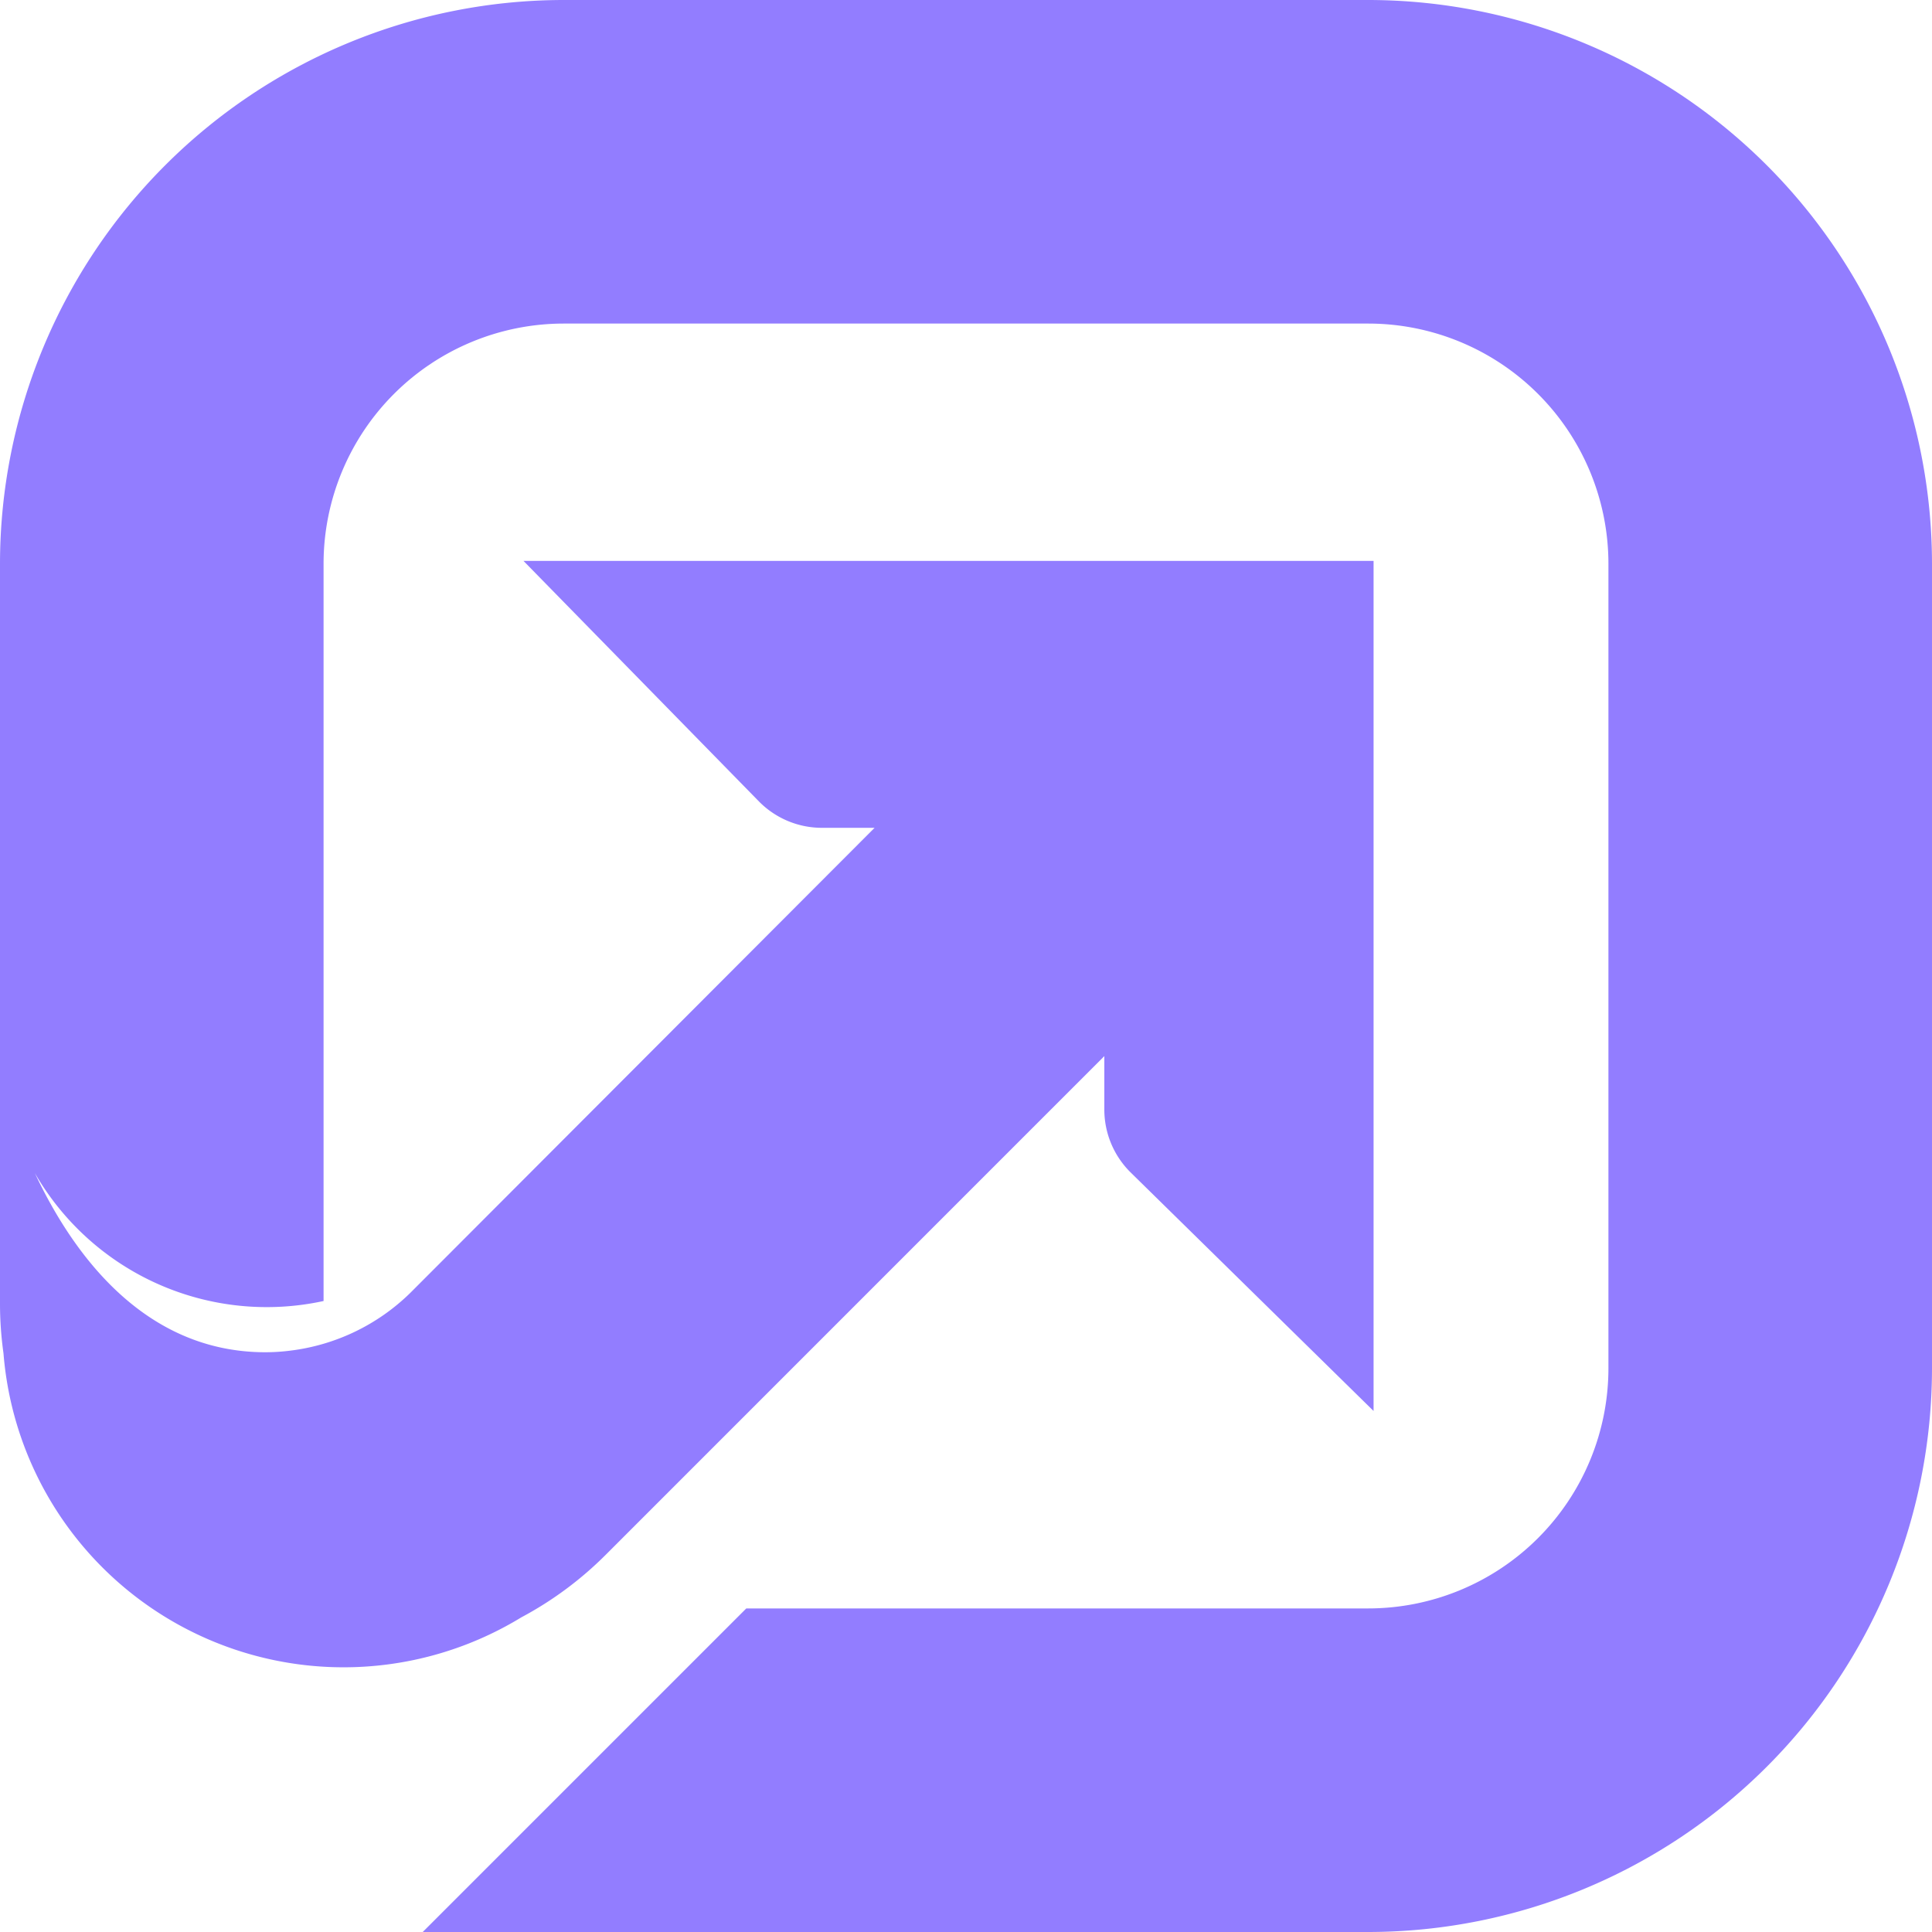 <svg xmlns="http://www.w3.org/2000/svg" viewBox="0 0 250 250">
  <title>Uplyft_Asset 8</title>
  <g id="Layer_2" data-name="Layer 2">
    <g id="Layer_1-2" data-name="Layer 1">
      <path d="M177.07,0H72.93A73,73,0,0,0,0,72.93v66.28H0V168.7a46.26,46.26,0,0,0,.45,6.41,44.15,44.15,0,0,0,67,34.18,46.11,46.11,0,0,0,10.94-8.11l64.51-64.52v6.89a11.43,11.43,0,0,0,3.37,8.13l31.47,30.9v-110l-110,0,30.51,31.17a11.44,11.44,0,0,0,8.14,3.37h6.78L53.08,167.31a26.83,26.83,0,0,1-15.5,7.46,25.85,25.85,0,0,1-3.23.21c-15.81,0-25-12.88-29.84-23.18a34.63,34.63,0,0,0,37.36,16.55V72.93A31.09,31.09,0,0,1,72.93,41.87H177.07a31.09,31.09,0,0,1,31.06,31.06V177.07a31.09,31.09,0,0,1-31.06,31.06H96.57L54.7,250H177.07A73,73,0,0,0,250,177.07V72.93A73,73,0,0,0,177.07,0Z" fill="#927dff"/>
    </g>
  </g>
</svg>
